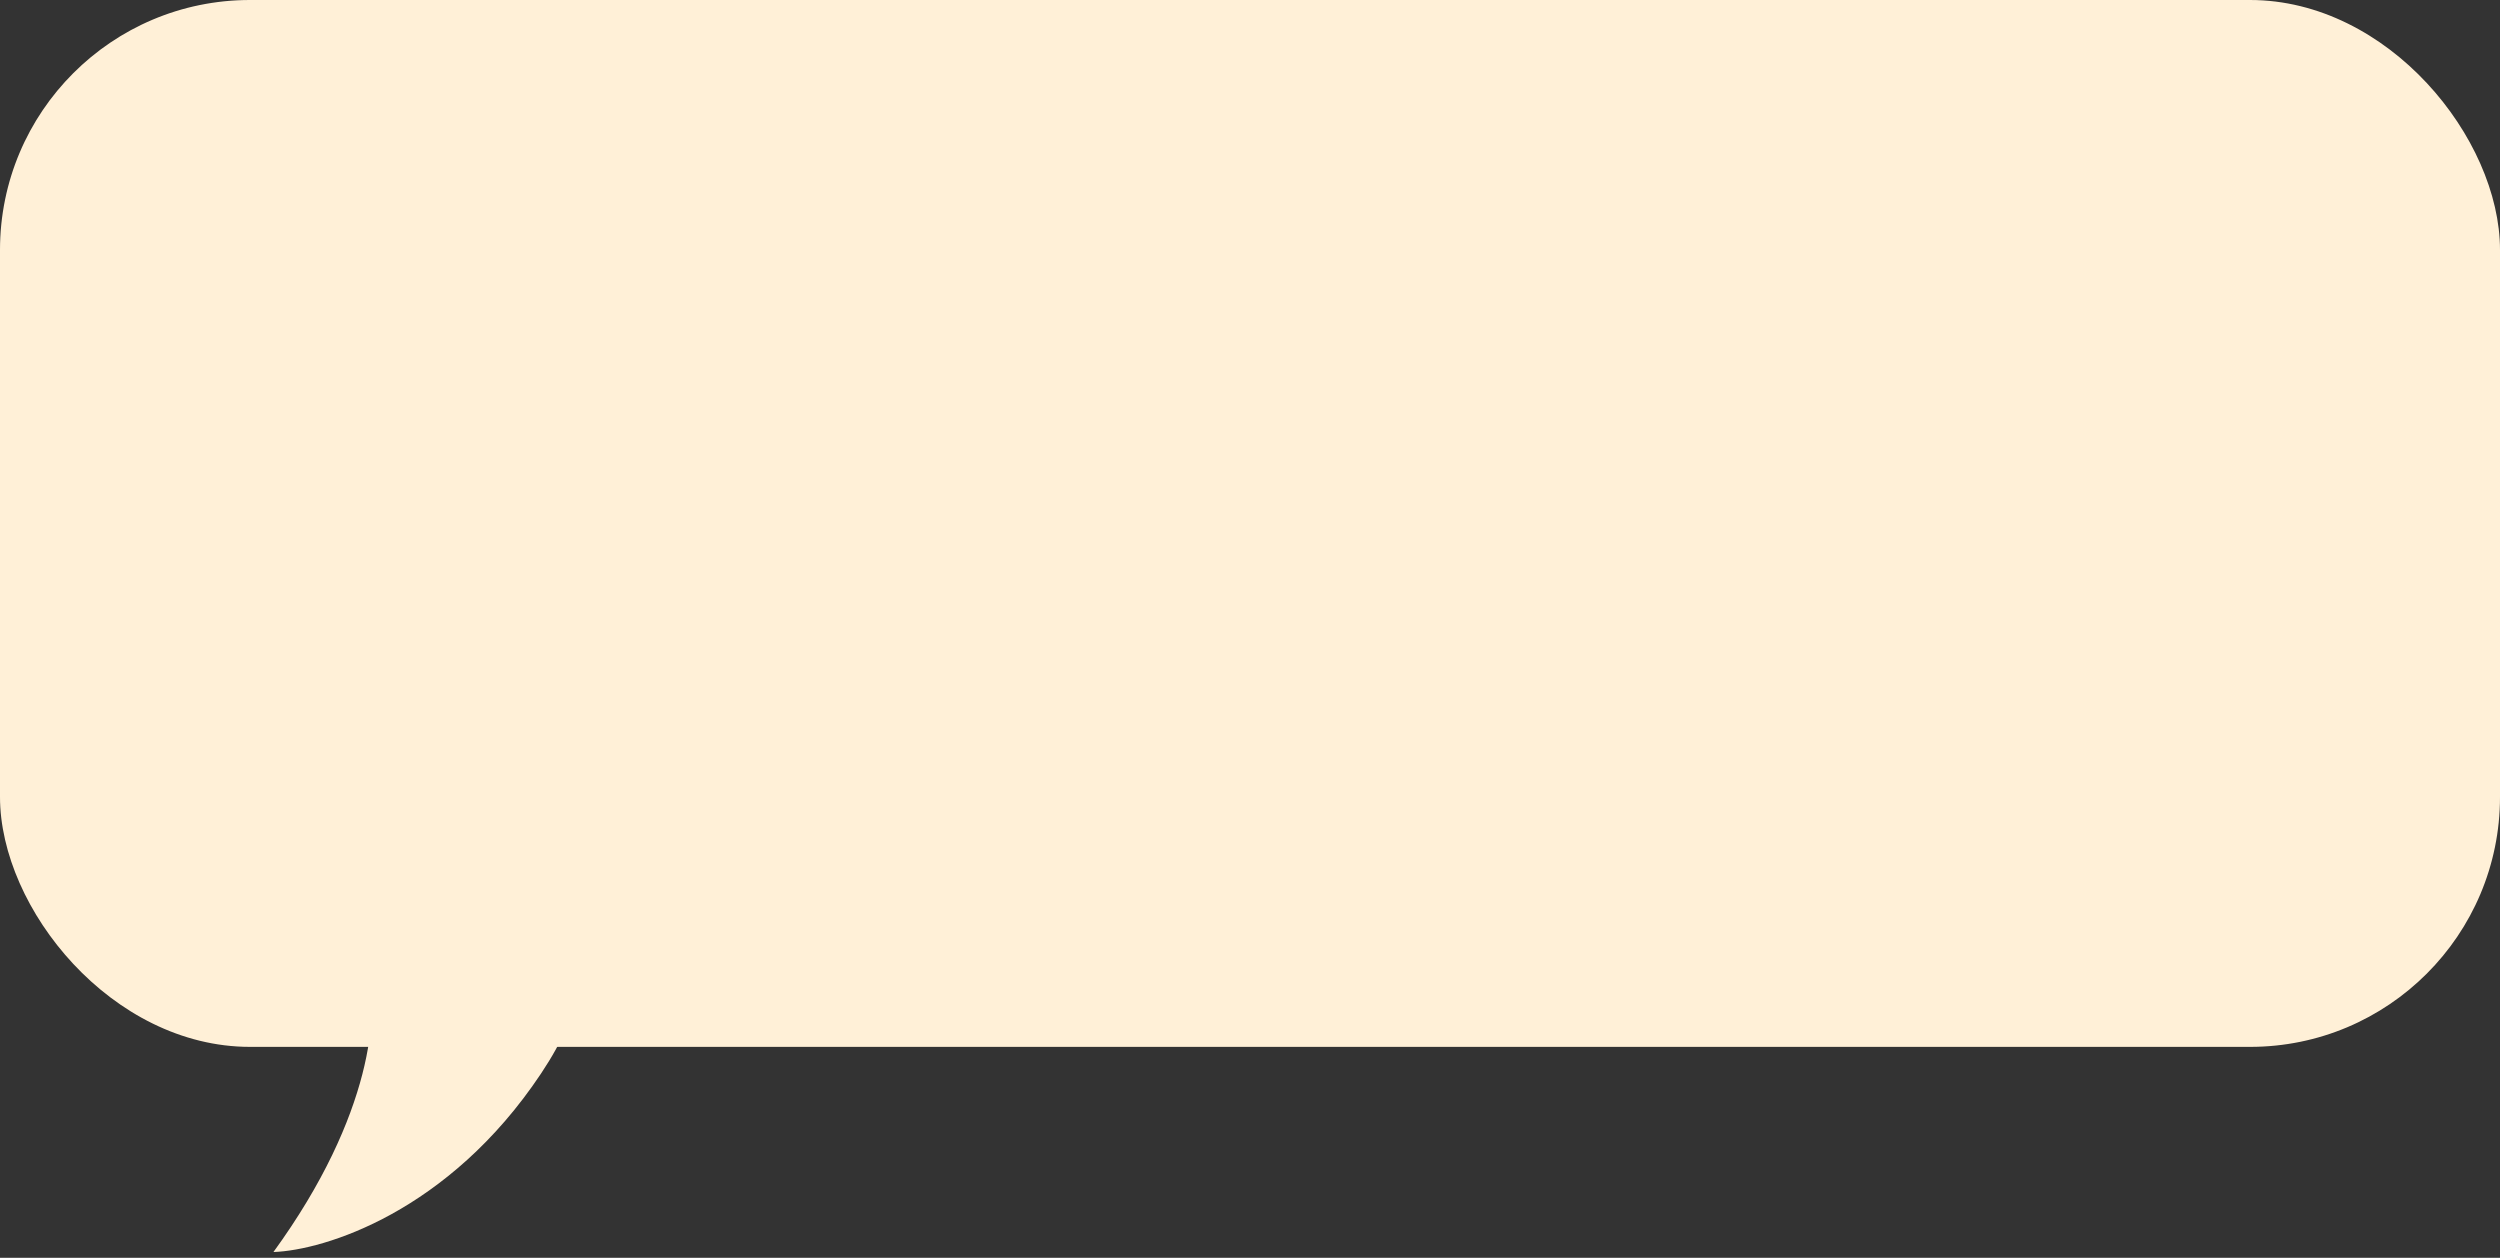 <?xml version="1.0" encoding="UTF-8"?> <svg xmlns="http://www.w3.org/2000/svg" width="320" height="161" viewBox="0 0 320 161" fill="none"><rect x="0" y="0" width="320" height="161" fill="#333333" stroke="none"/> <rect width="320" height="134" rx="32" fill="#FFF0D7"></rect> <path d="M35 160.259C47.891 142.534 48.428 129.151 47.085 124.675L57.827 120.647C66.555 118.857 81.057 119.707 69.241 137.432C57.424 155.156 41.49 160.035 35 160.259Z" fill="#FFF0D7"></path> </svg> 
